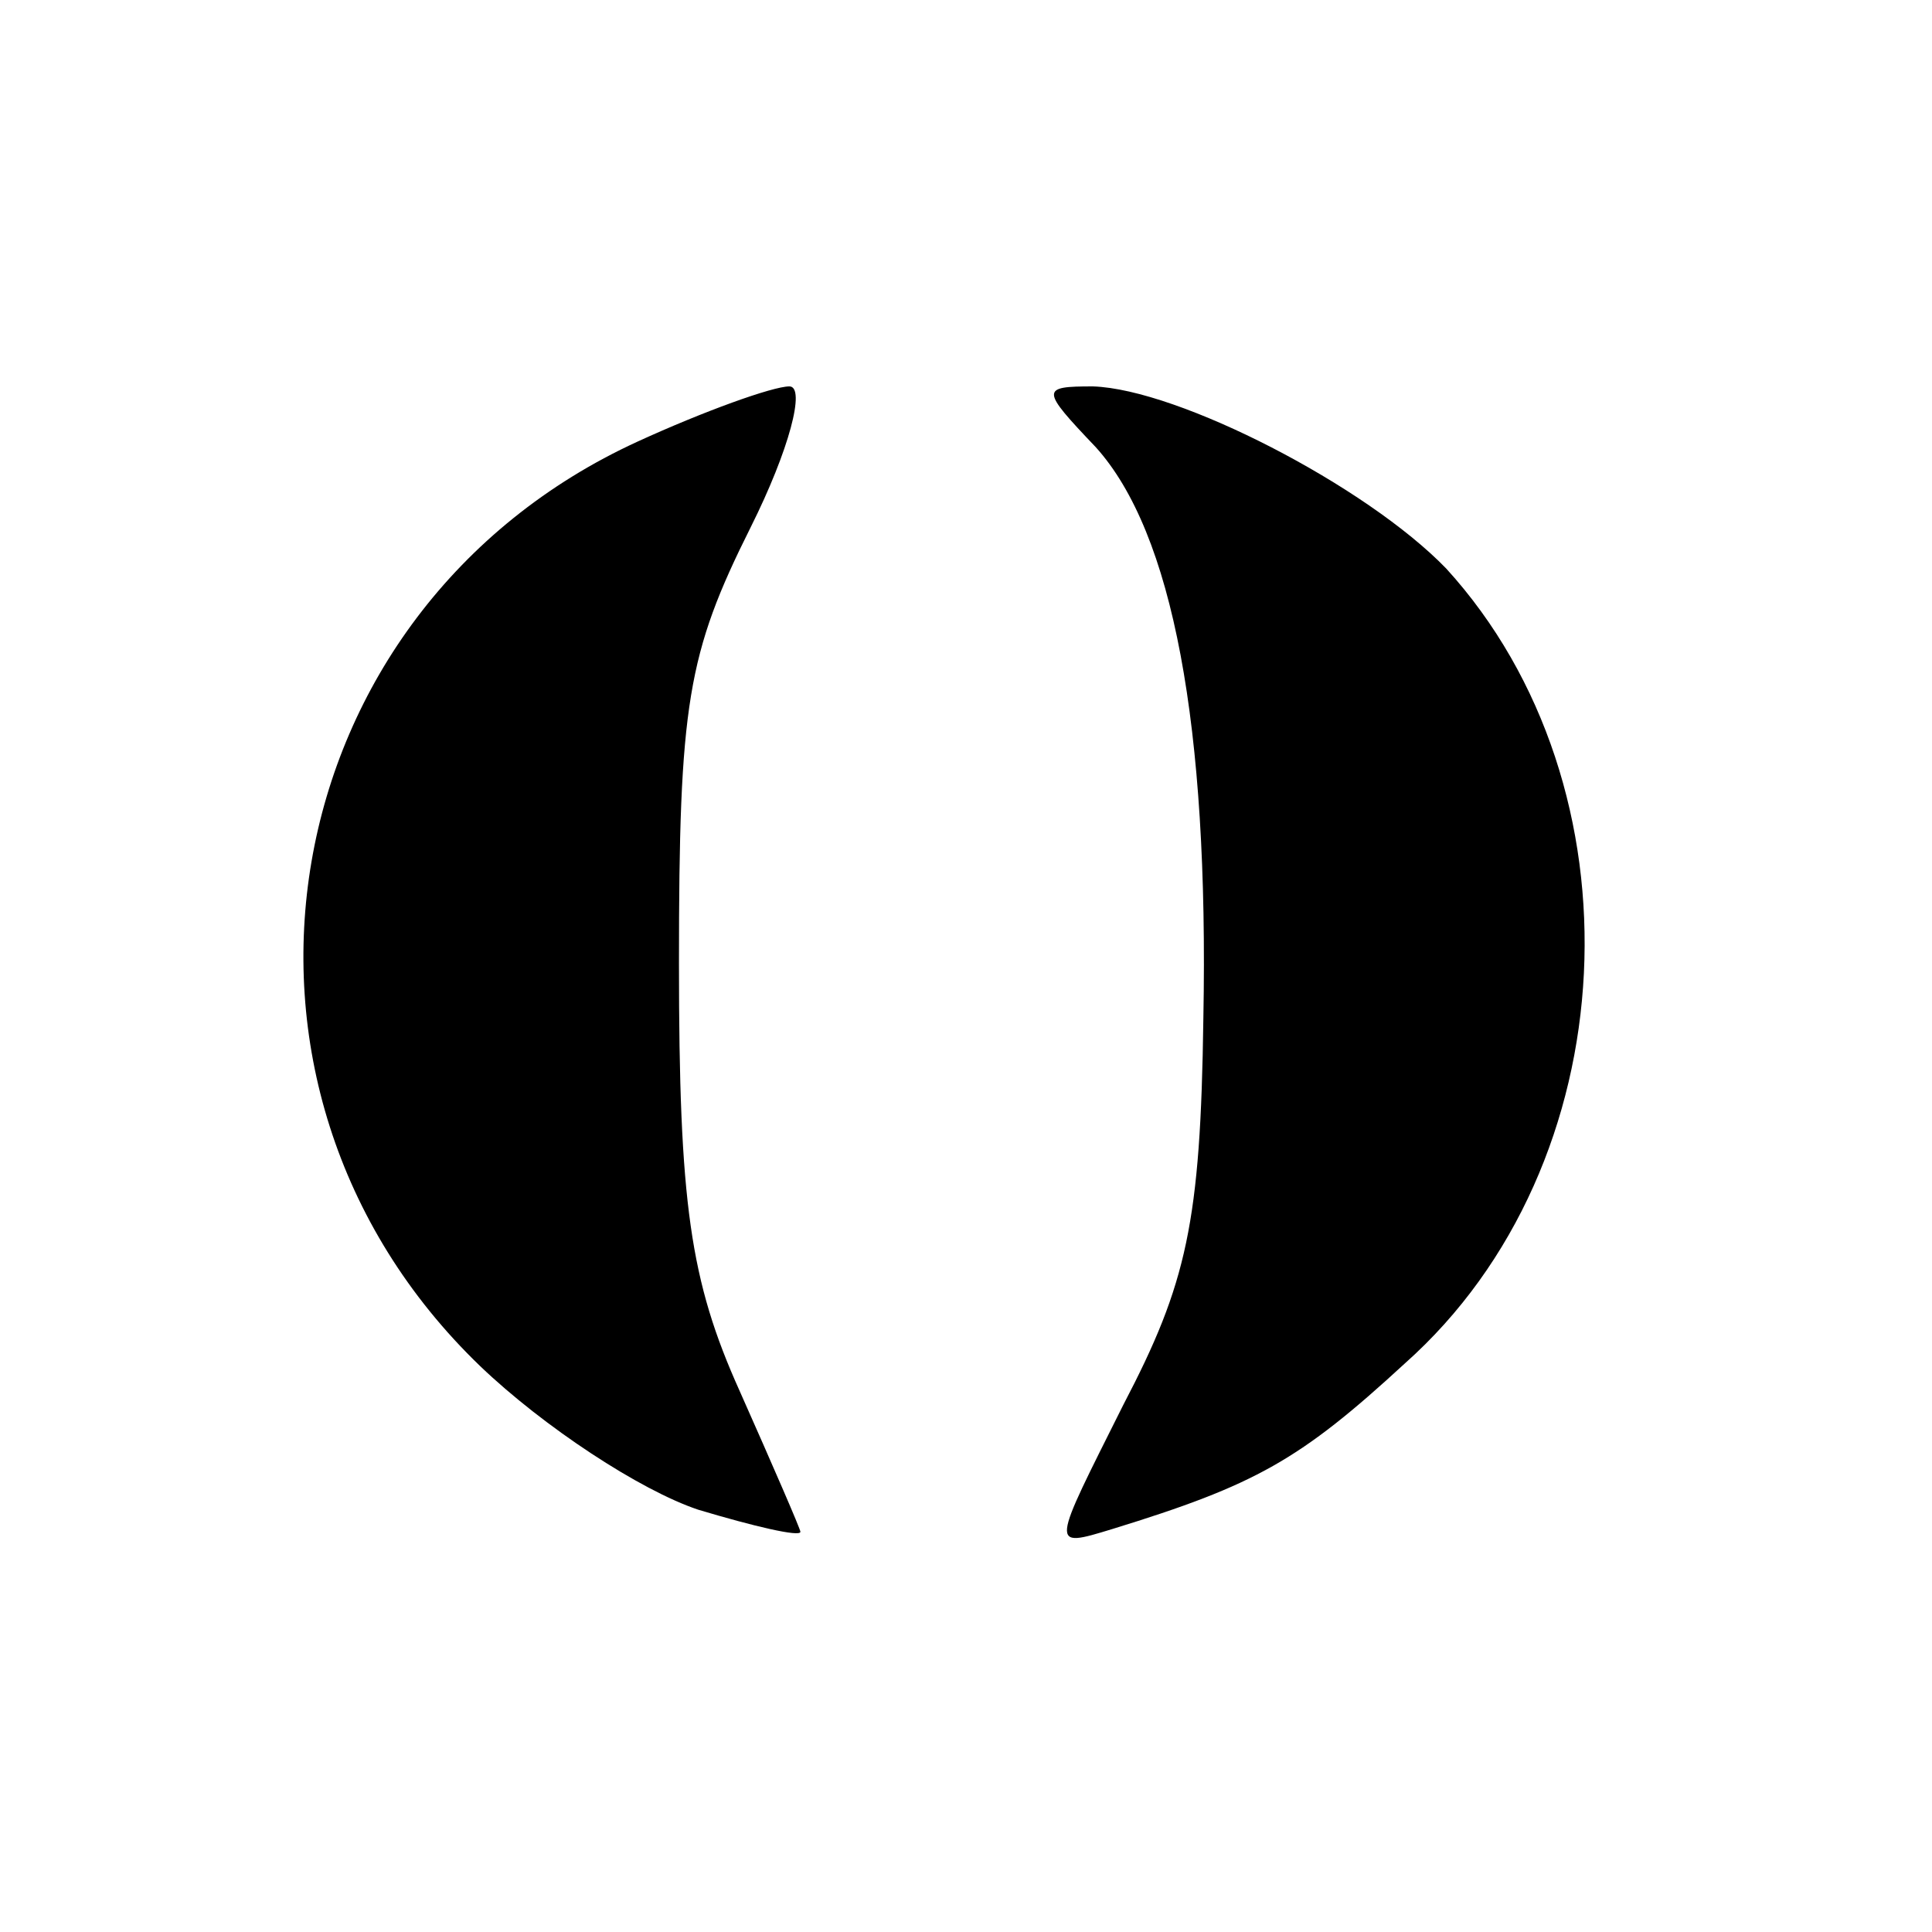 <svg version="1.0" xmlns="http://www.w3.org/2000/svg" width="93.333" height="93.333" viewBox="0 0 70 70"><path d="M23.1 16C9.8 22.1 6.8 39.3 17.4 49.5c2.3 2.2 5.8 4.5 7.9 5.2 2 .6 3.7 1 3.7.8 0-.1-1-2.4-2.2-5.1-1.8-4-2.2-6.8-2.2-15.5 0-9.4.3-11.2 2.6-15.8 1.4-2.8 2-5.1 1.4-5.1-.6 0-3.1.9-5.5 2zm16.6.2c2.8 3.1 4.1 10.1 3.9 20.7-.1 7.4-.6 9.6-2.9 14-2.6 5.2-2.7 5.2-.4 4.5 5.2-1.6 6.8-2.5 10.6-6 8.1-7.2 8.7-20.9 1.5-28.8-2.9-3-9.7-6.5-12.8-6.6-1.9 0-1.9.1.1 2.2z"/></svg>